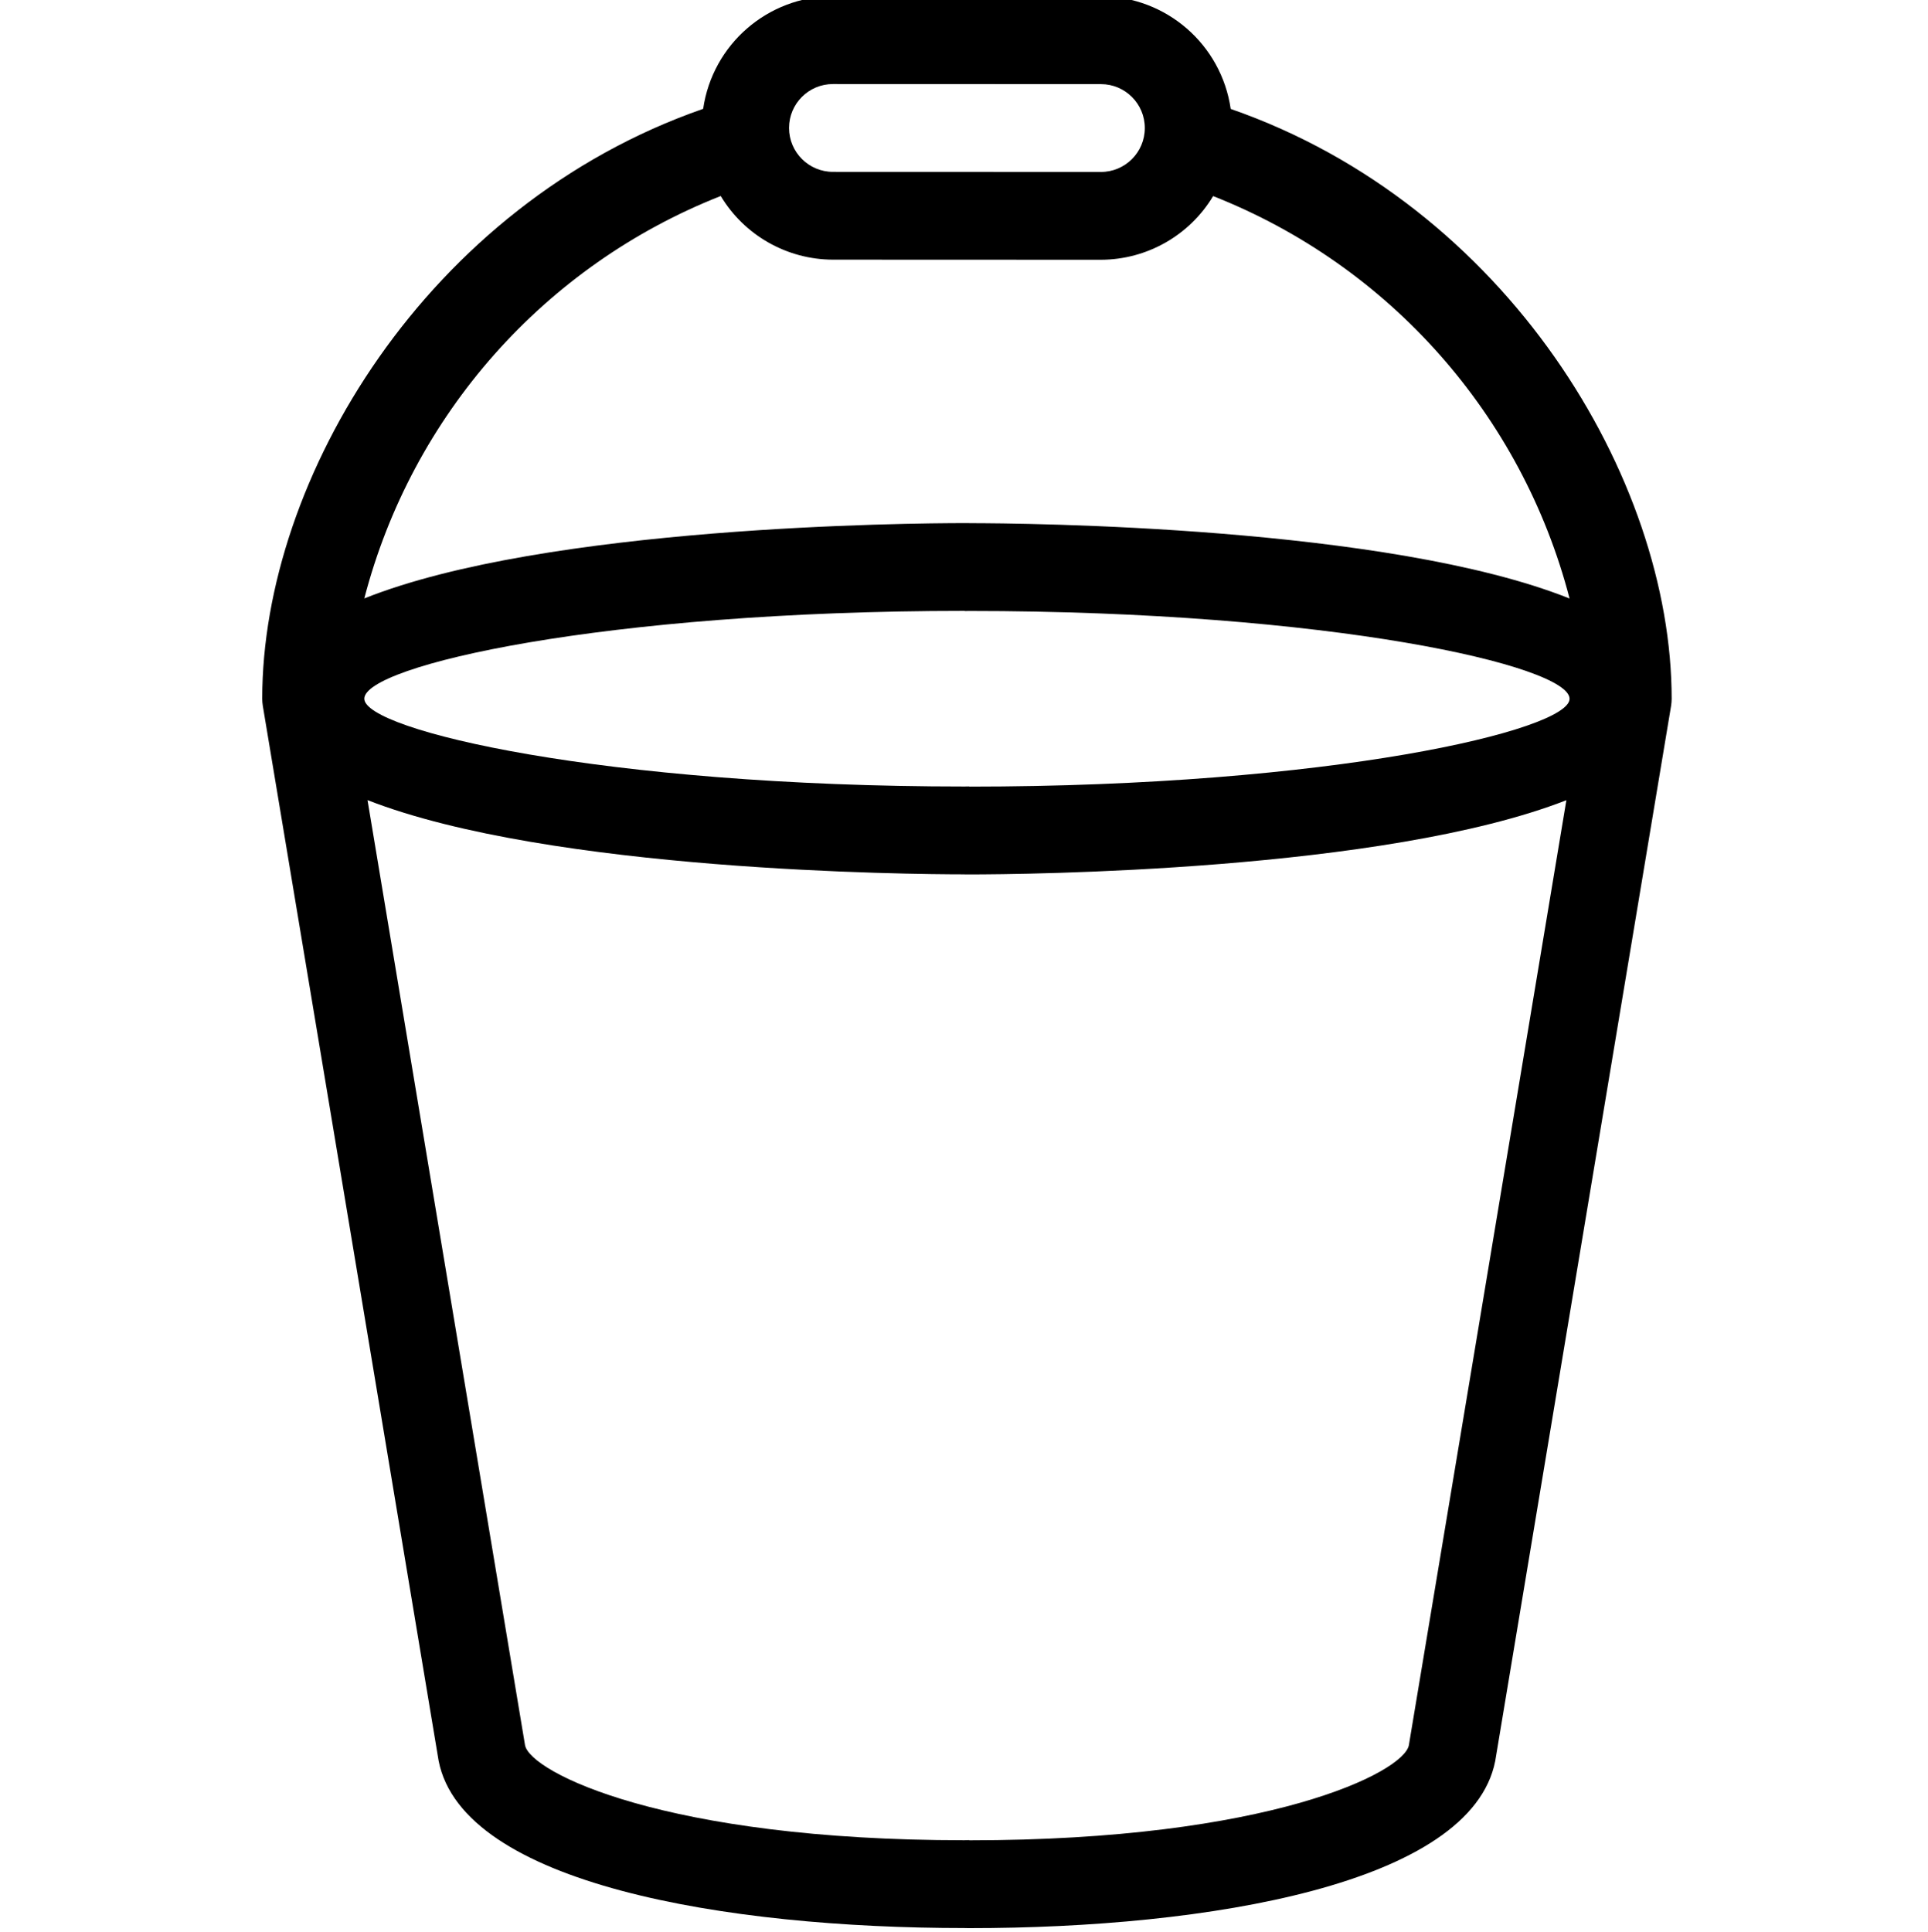 <svg xmlns="http://www.w3.org/2000/svg" viewBox="-69 1 511 511.999">
  <path d="M257.188 29.867C254.707 12.77 240.07.07 222.793.023L151.766 0c-17.277.047-31.914 12.746-34.398 29.844C44.223 55.273.5 127.746.5 186.172c.004.641.059 1.277.16 1.91l46.598 279.59c6.422 32.668 76.219 44.305 139.414 44.305v.008c.402 0 .816.016 1.215.016 63.184 0 132.992-11.637 139.414-44.305l46.598-279.59c.102-.633.156-1.273.16-1.91 0-58.43-43.723-130.902-116.871-156.328zm-105.422-6.594 71.027.023c6.426 0 11.633 5.211 11.633 11.637 0 6.426-5.207 11.637-11.633 11.637l-71.027-.023c-6.426 0-11.637-5.211-11.637-11.637 0-6.43 5.211-11.637 11.637-11.637zm152.637 440.273c-1.422 7.172-37.055 25.18-116.516 25.18v-.055c-.359 0-.668.02-1.012.027h-.203v.012c-79.461 0-115.094-18.008-116.516-25.18L28.41 213.051c48.371 18.906 144.113 19.668 158.266 19.668v.02h1.211c14.152 0 109.891-.762 158.266-19.668zM187.883 209.469v-.047c-.422 0-.785.023-1.211.023-95.688 0-159.113-14.922-159.113-23.273 0-8.762 63.426-23.273 159.113-23.273v.047c.426 0 .785-.023 1.211-.023 95.688 0 159.117 14.508 159.117 23.273 0 8.352-63.426 23.273-159.117 23.273zm0-69.82v-.012h-1.211c-14.23 0-111.012.746-159.113 19.961 12.637-48.602 47.746-88.238 94.469-106.652 6.277 10.441 17.555 16.84 29.738 16.871l71.027.027c12.18-.031 23.461-6.434 29.734-16.875C299.254 71.383 334.359 111.016 347 159.621c-48.105-19.223-144.883-19.969-159.113-19.969v-.004zm0 0"/>
</svg>
